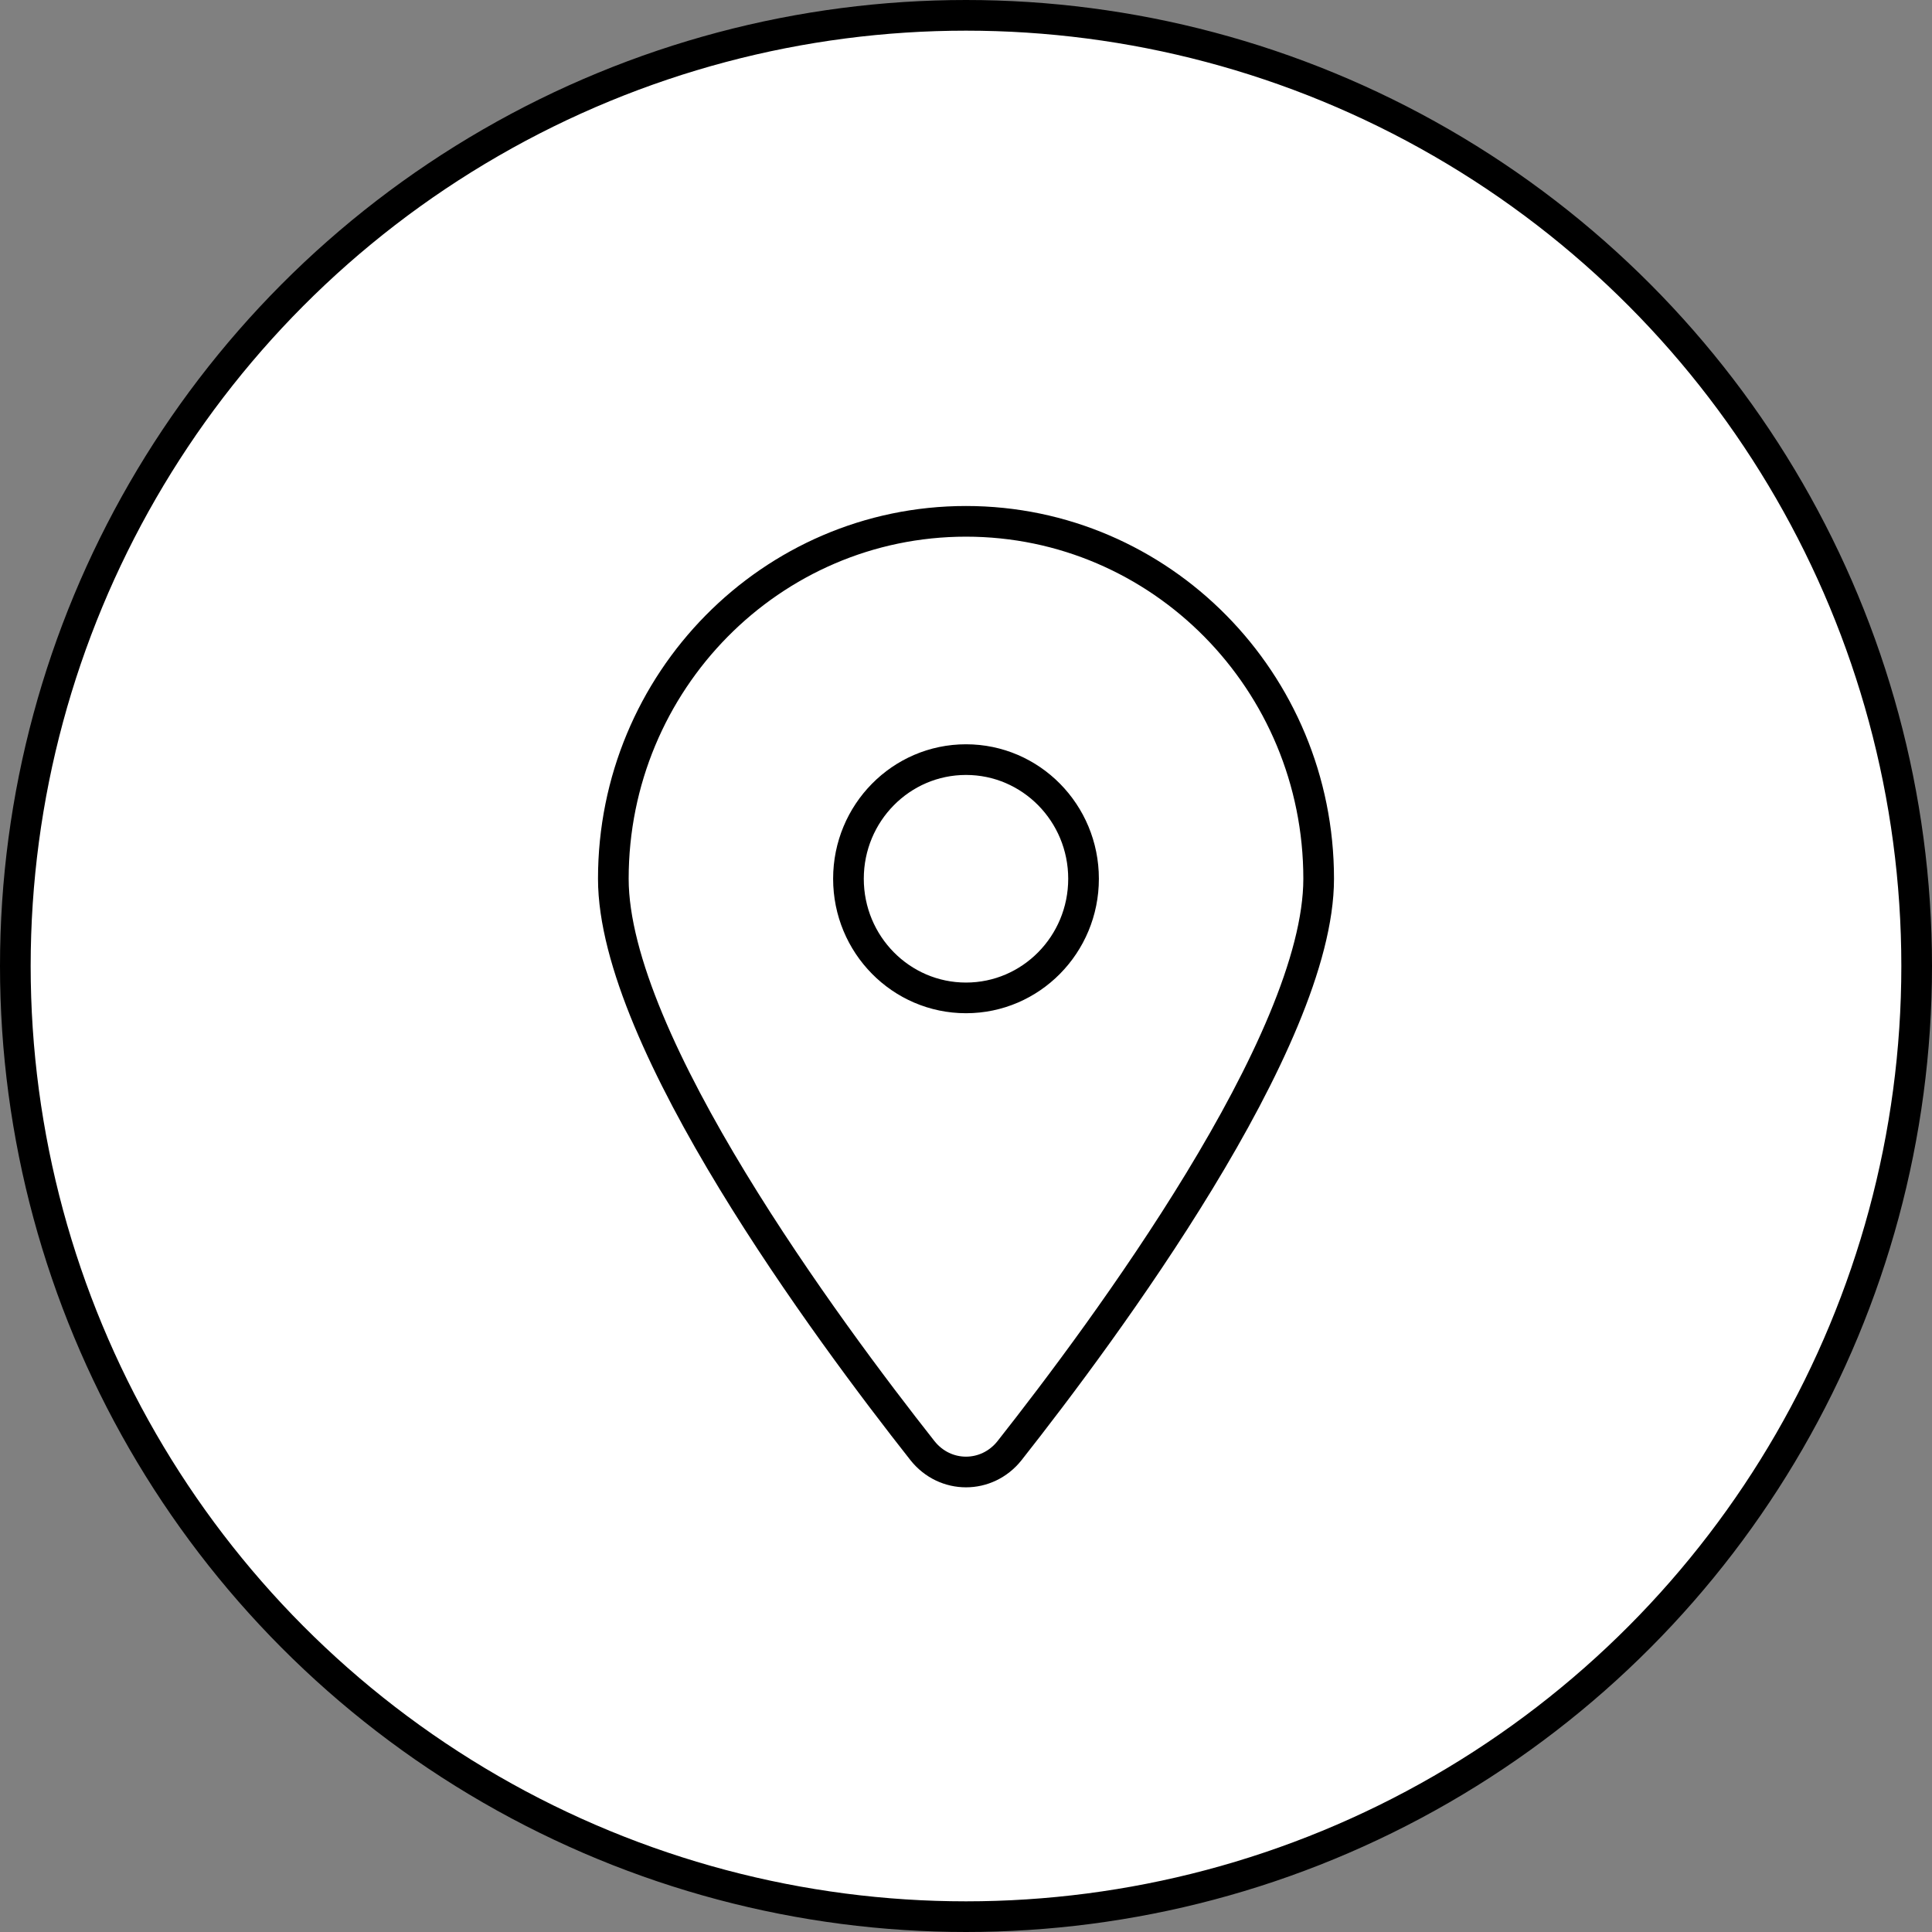 <svg xmlns="http://www.w3.org/2000/svg" xmlns:xlink="http://www.w3.org/1999/xlink" width="63px" height="63px" viewBox="0 0 63 63" version="1.1">
    <rect x="0" y="0" width="63" height="63" fill="#808080" stroke="none"/>
    <title>Group 44 Copy</title>
    <g id="FINAL-" stroke="none" stroke-width="1" fill="none" fill-rule="evenodd">
        <g id="Group-44-Copy">
            <circle id="Oval" stroke="#000000" fill="#ffffff" cx="31.5" cy="31.5" r="31"/>
            <path d="M32.92,47.303 C35.992,43.406 43,33.961 43,28.655 C43,22.221 37.849,17 31.5,17 C25.151,17 20,22.221 20,28.655 C20,33.961 27.008,43.406 30.08,47.303 C30.817,48.232 32.183,48.232 32.92,47.303 Z M31.5,24.77 C33.617,24.77 35.333,26.51 35.333,28.655 C35.333,30.801 33.617,32.54 31.5,32.54 C29.383,32.54 27.667,30.801 27.667,28.655 C27.667,26.51 29.383,24.77 31.5,24.77 Z" id="Shape" stroke="#000000" fill-rule="nonzero"/>
        </g>
    </g>
</svg>